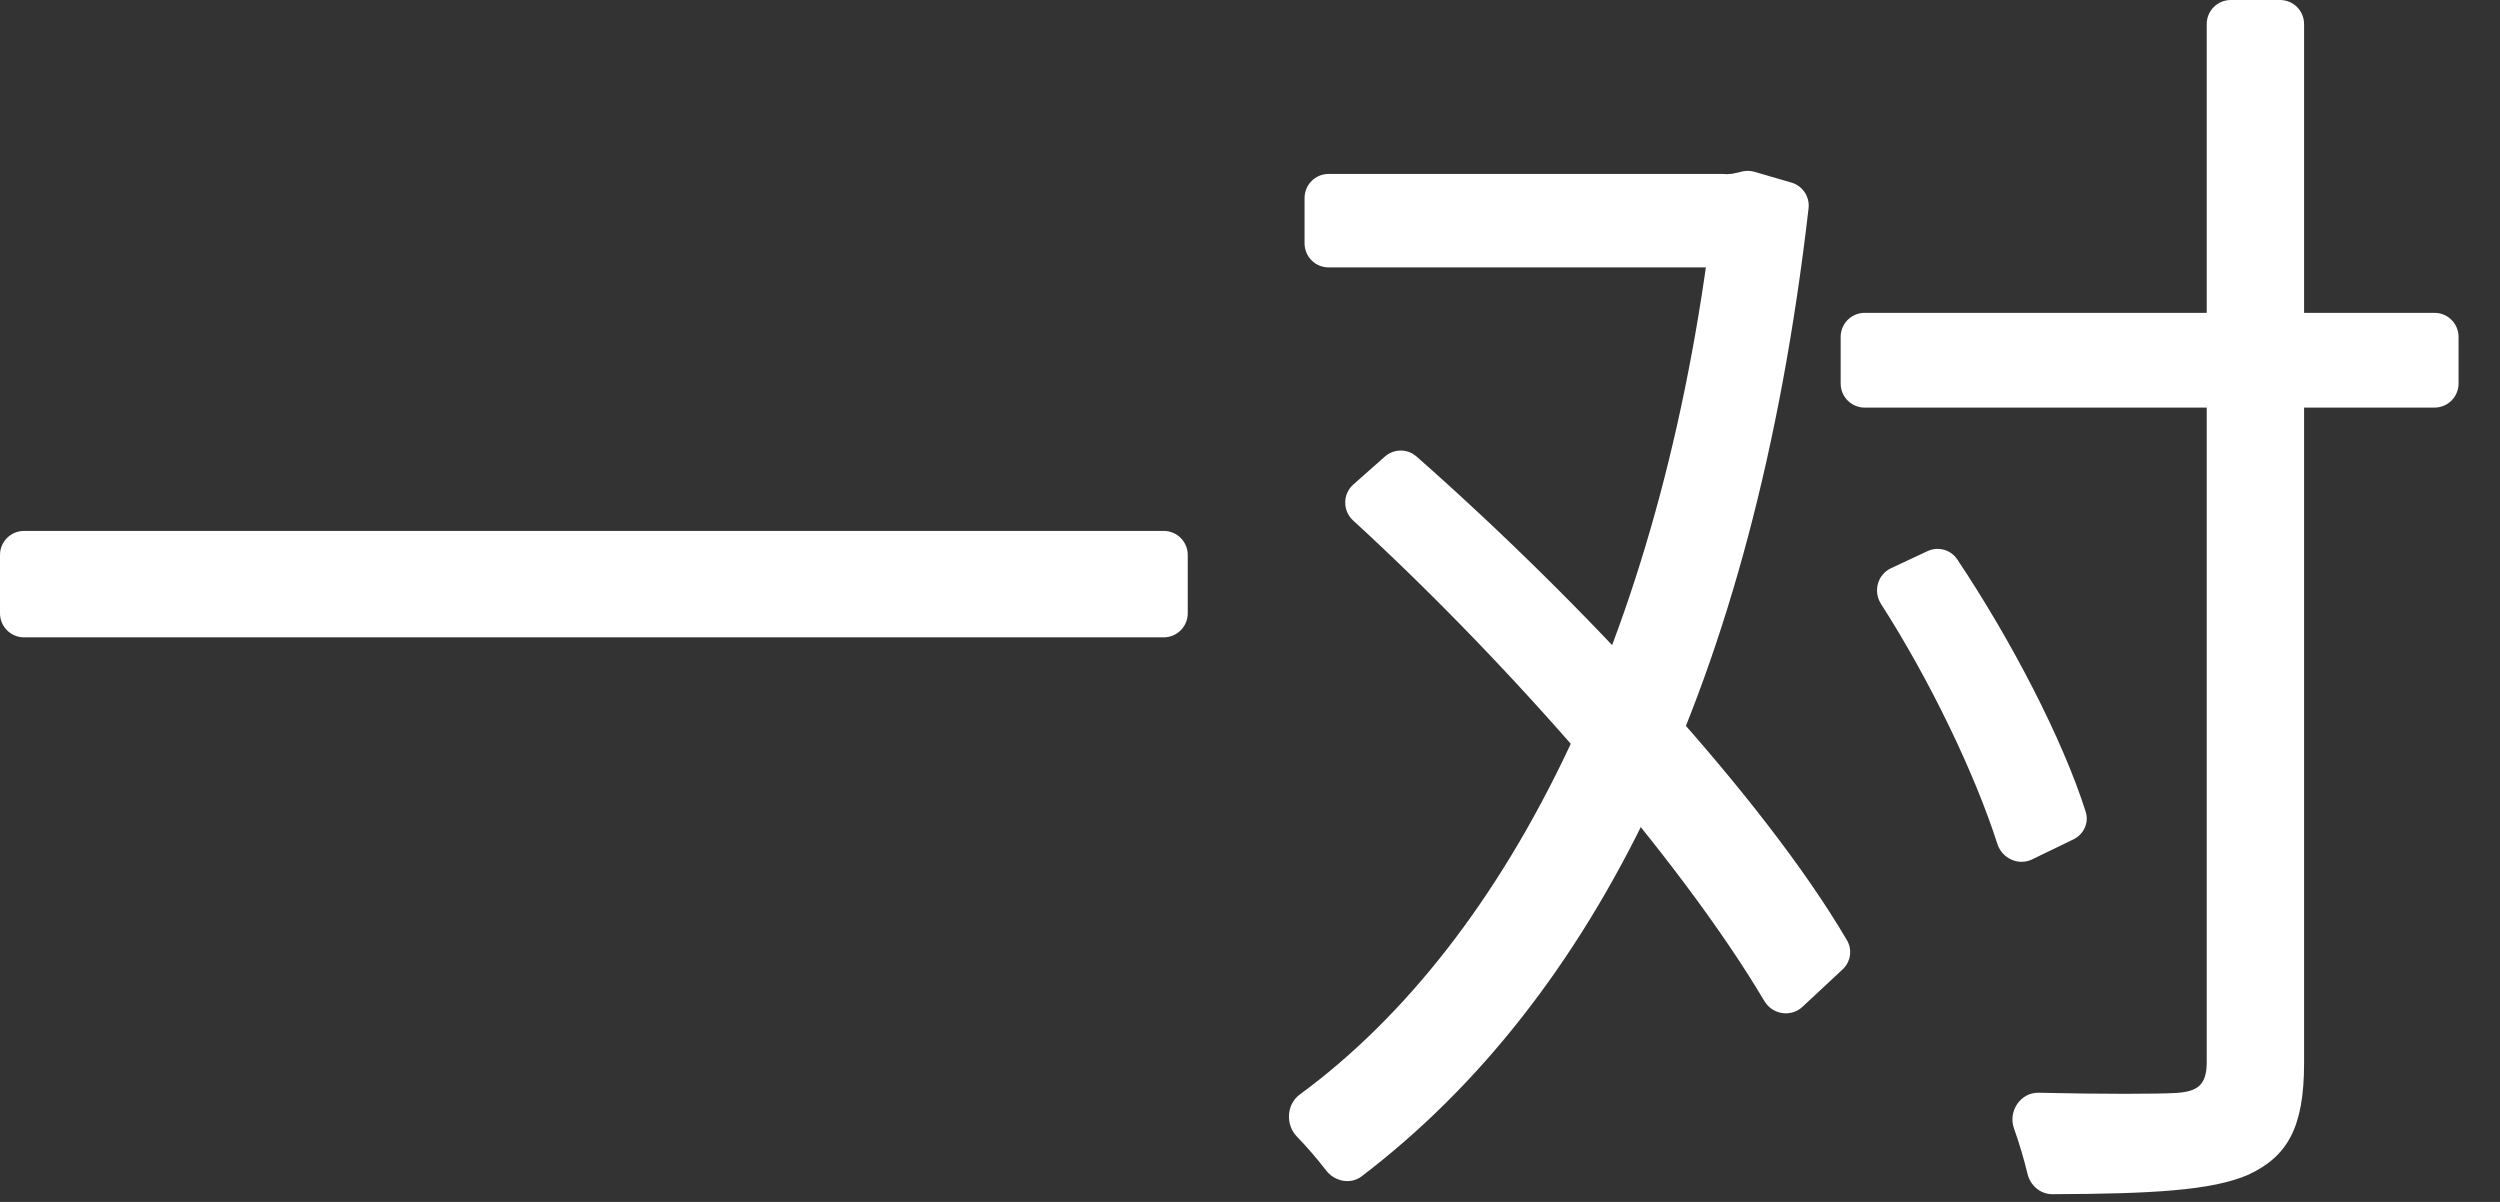 <?xml version="1.0" encoding="UTF-8"?> <svg xmlns="http://www.w3.org/2000/svg" width="52" height="25" viewBox="0 0 52 25" fill="none"><rect x="0" y="0" width="52" height="25" fill="#333333" stroke="none"/><path d="M0 11.543C0 11.267 0.224 11.043 0.5 11.043H24.205C24.481 11.043 24.705 11.267 24.705 11.543V12.757C24.705 13.033 24.481 13.257 24.205 13.257H0.5C0.224 13.257 0 13.033 0 12.757V11.543Z" fill="white"></path><path d="M27.135 4.118C27.135 3.842 27.359 3.618 27.635 3.618H35.842C36.118 3.618 36.342 3.842 36.342 4.118V5.062C36.342 5.338 36.118 5.562 35.842 5.562H27.635C27.359 5.562 27.135 5.338 27.135 5.062V4.118ZM35.667 3.933C35.667 3.759 35.808 3.618 35.982 3.618C36.006 3.618 36.03 3.615 36.053 3.61L36.242 3.566C36.325 3.547 36.412 3.55 36.494 3.574L37.263 3.798C37.496 3.866 37.646 4.093 37.618 4.334C36.47 14.301 33.127 20.806 28.323 24.467C28.092 24.643 27.761 24.576 27.584 24.346C27.404 24.112 27.19 23.862 26.974 23.639C26.736 23.392 26.758 22.97 27.034 22.767C31.441 19.53 34.683 12.984 35.667 4.104V3.933ZM28.145 10.826C27.924 10.624 27.926 10.275 28.15 10.077L28.805 9.497C28.993 9.331 29.274 9.329 29.463 9.495C32.893 12.515 36.671 16.576 38.419 19.561C38.534 19.759 38.493 20.008 38.326 20.164L37.491 20.942C37.251 21.166 36.865 21.103 36.698 20.821C34.948 17.869 31.434 13.841 28.145 10.826ZM38.286 7.007C38.286 6.731 38.51 6.507 38.786 6.507H50.638C50.914 6.507 51.138 6.731 51.138 7.007V7.978C51.138 8.254 50.914 8.478 50.638 8.478H38.786C38.51 8.478 38.286 8.254 38.286 7.978V7.007ZM45.9 0.5C45.9 0.224 46.124 0 46.4 0H47.425C47.701 0 47.925 0.224 47.925 0.5V22.113C47.925 23.463 47.574 24.057 46.764 24.435C46.006 24.764 44.751 24.832 42.689 24.839C42.44 24.84 42.229 24.657 42.172 24.415C42.102 24.121 42.003 23.788 41.89 23.468C41.765 23.115 42.027 22.721 42.402 22.729C43.751 22.76 44.869 22.756 45.252 22.734C45.711 22.707 45.9 22.572 45.9 22.086V0.5ZM39.124 12.56C38.958 12.3 39.053 11.95 39.333 11.819L40.091 11.464C40.312 11.361 40.575 11.432 40.71 11.634C41.825 13.301 42.9 15.363 43.383 16.886C43.455 17.114 43.342 17.355 43.127 17.459L42.269 17.875C41.983 18.014 41.642 17.855 41.545 17.553C41.08 16.099 40.148 14.156 39.124 12.56Z" fill="white"></path></svg> 